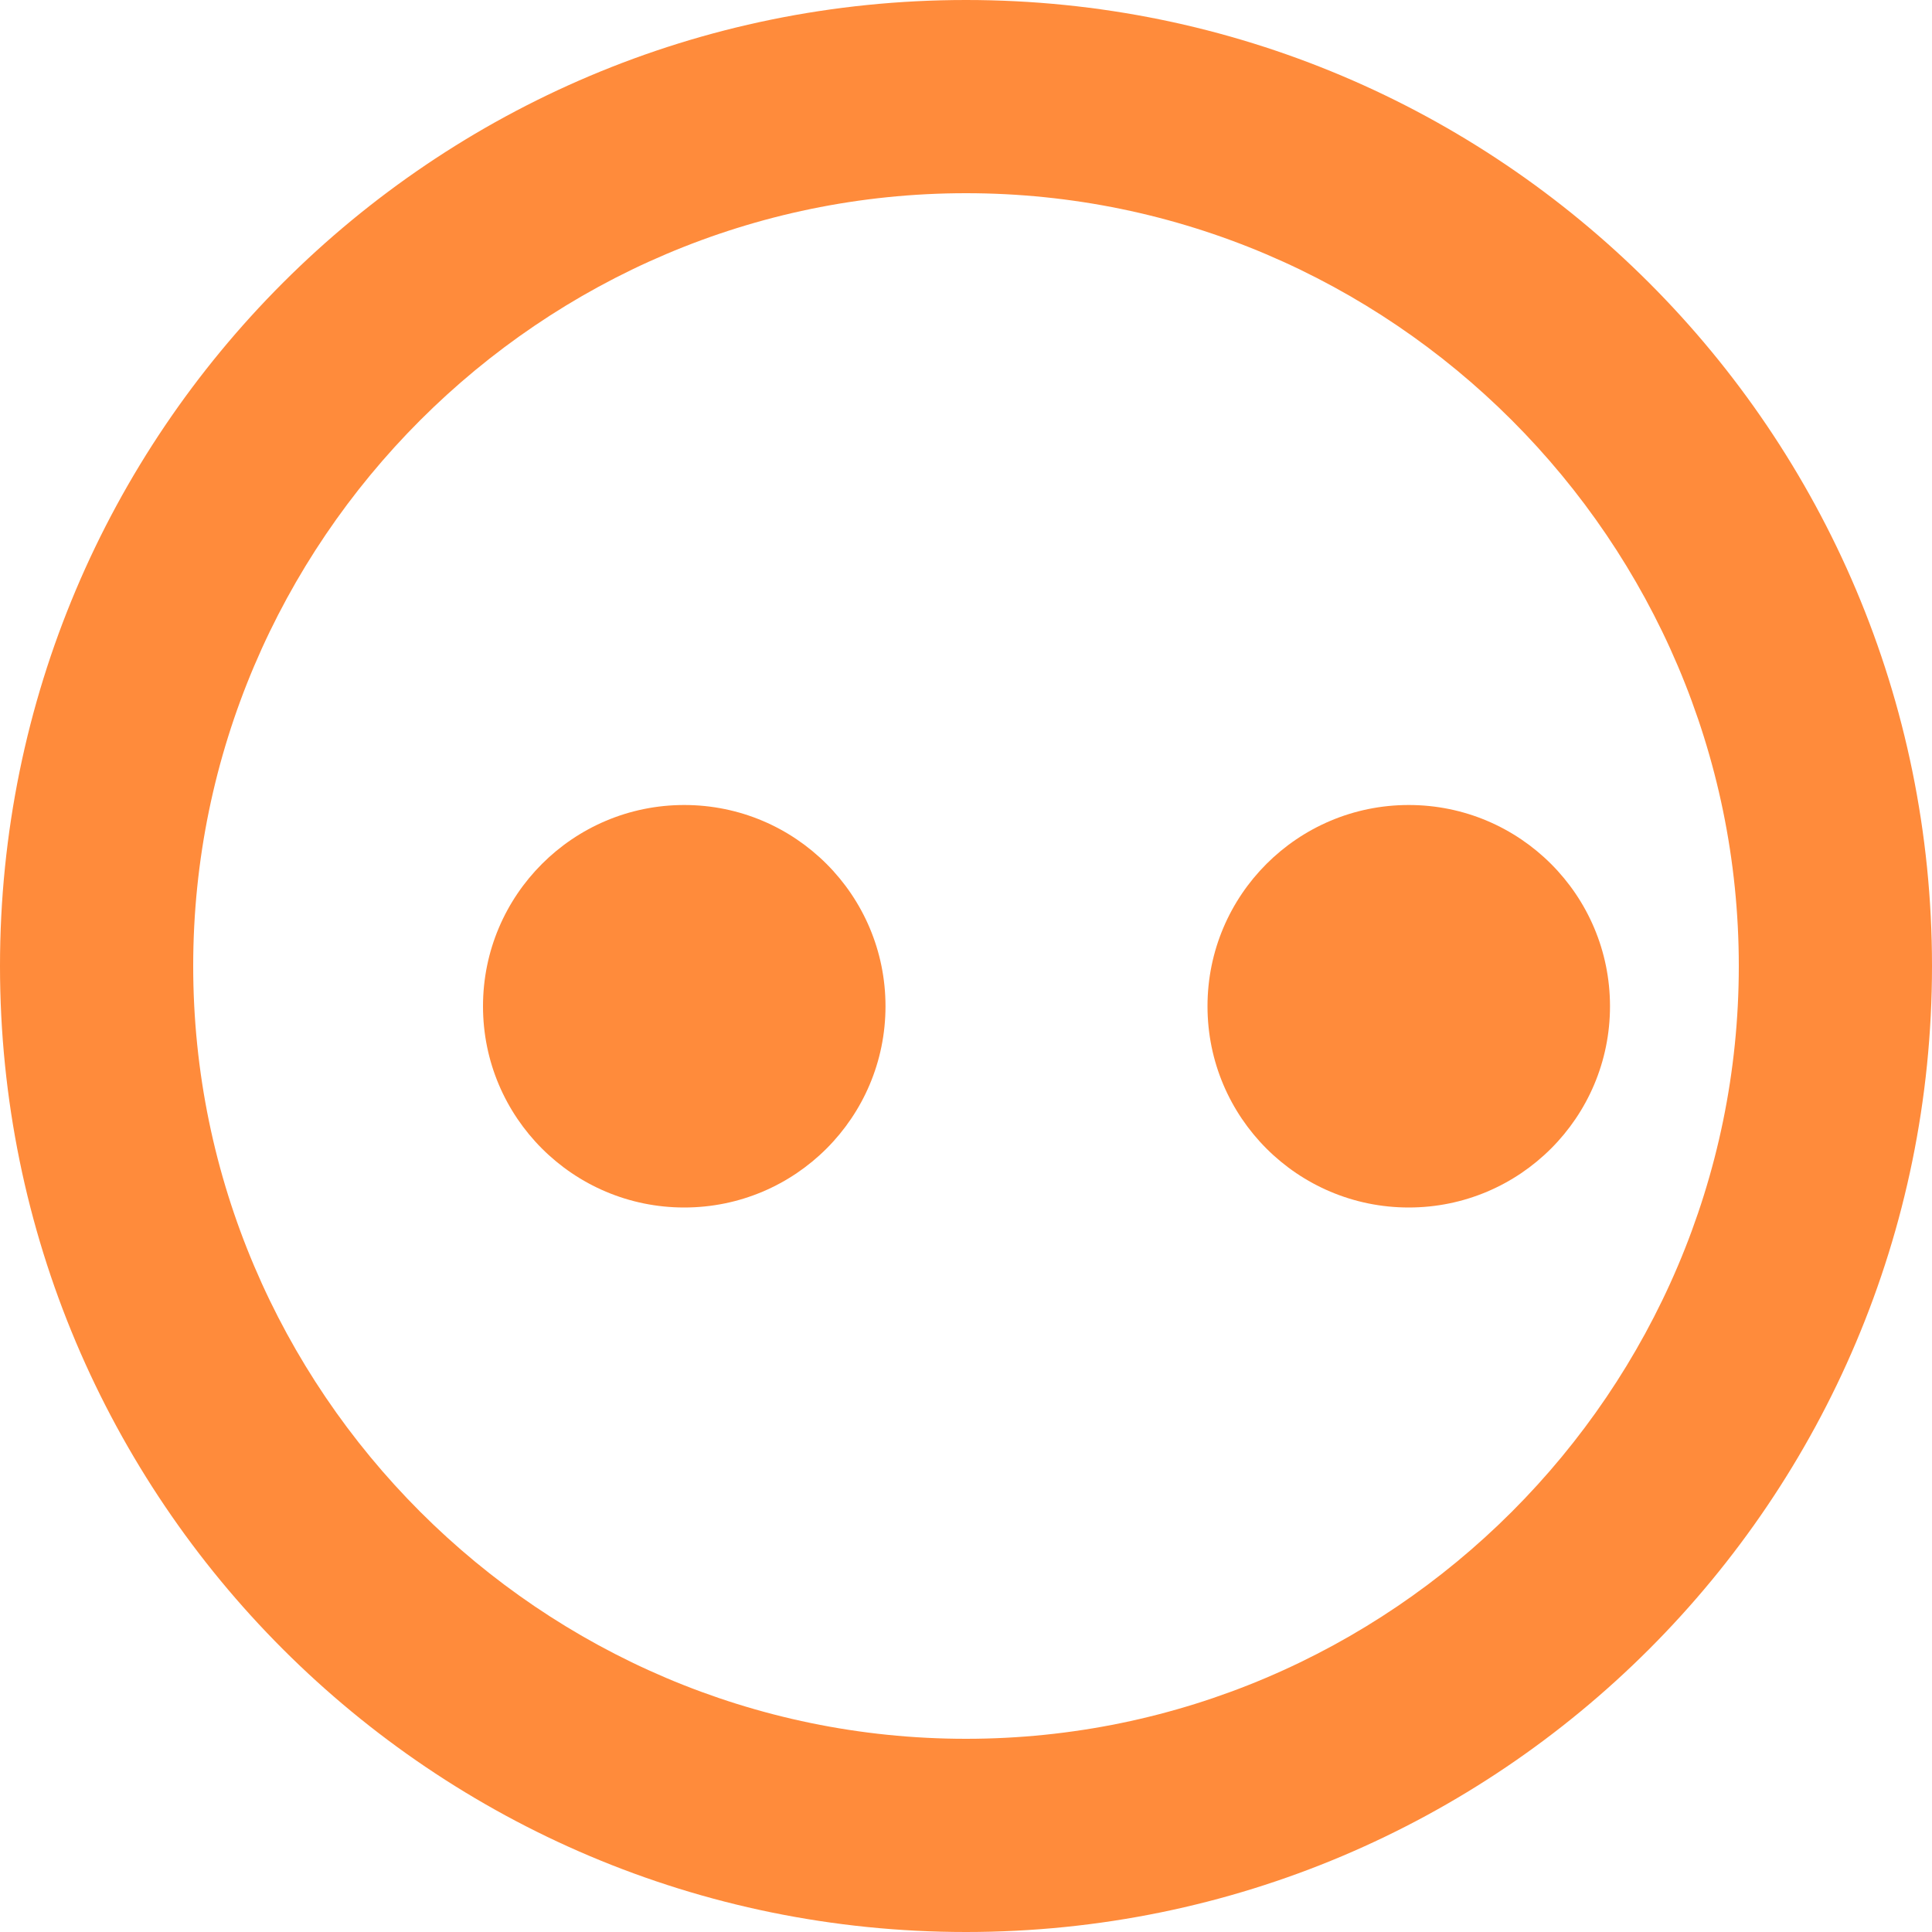 <svg xmlns="http://www.w3.org/2000/svg" width="24" height="24" viewBox="0 0 24 24">
    <g fill="#FF8B3B" fill-rule="nonzero">
        <path d="M12 0C5.37 0 0 5.37 0 12s5.37 12 12 12 12-5.37 12-12S18.63 0 12 0zm0 21.6c-5.28 0-9.6-4.32-9.6-9.6 0-5.28 4.32-9.6 9.6-9.6 5.28 0 9.6 4.32 9.6 9.6 0 5.28-4.32 9.6-9.6 9.6z"/>
        <circle cx="8.5" cy="12.5" r="2.5"/>
        <circle cx="17.5" cy="12.5" r="2.5"/>
    </g>
</svg>
